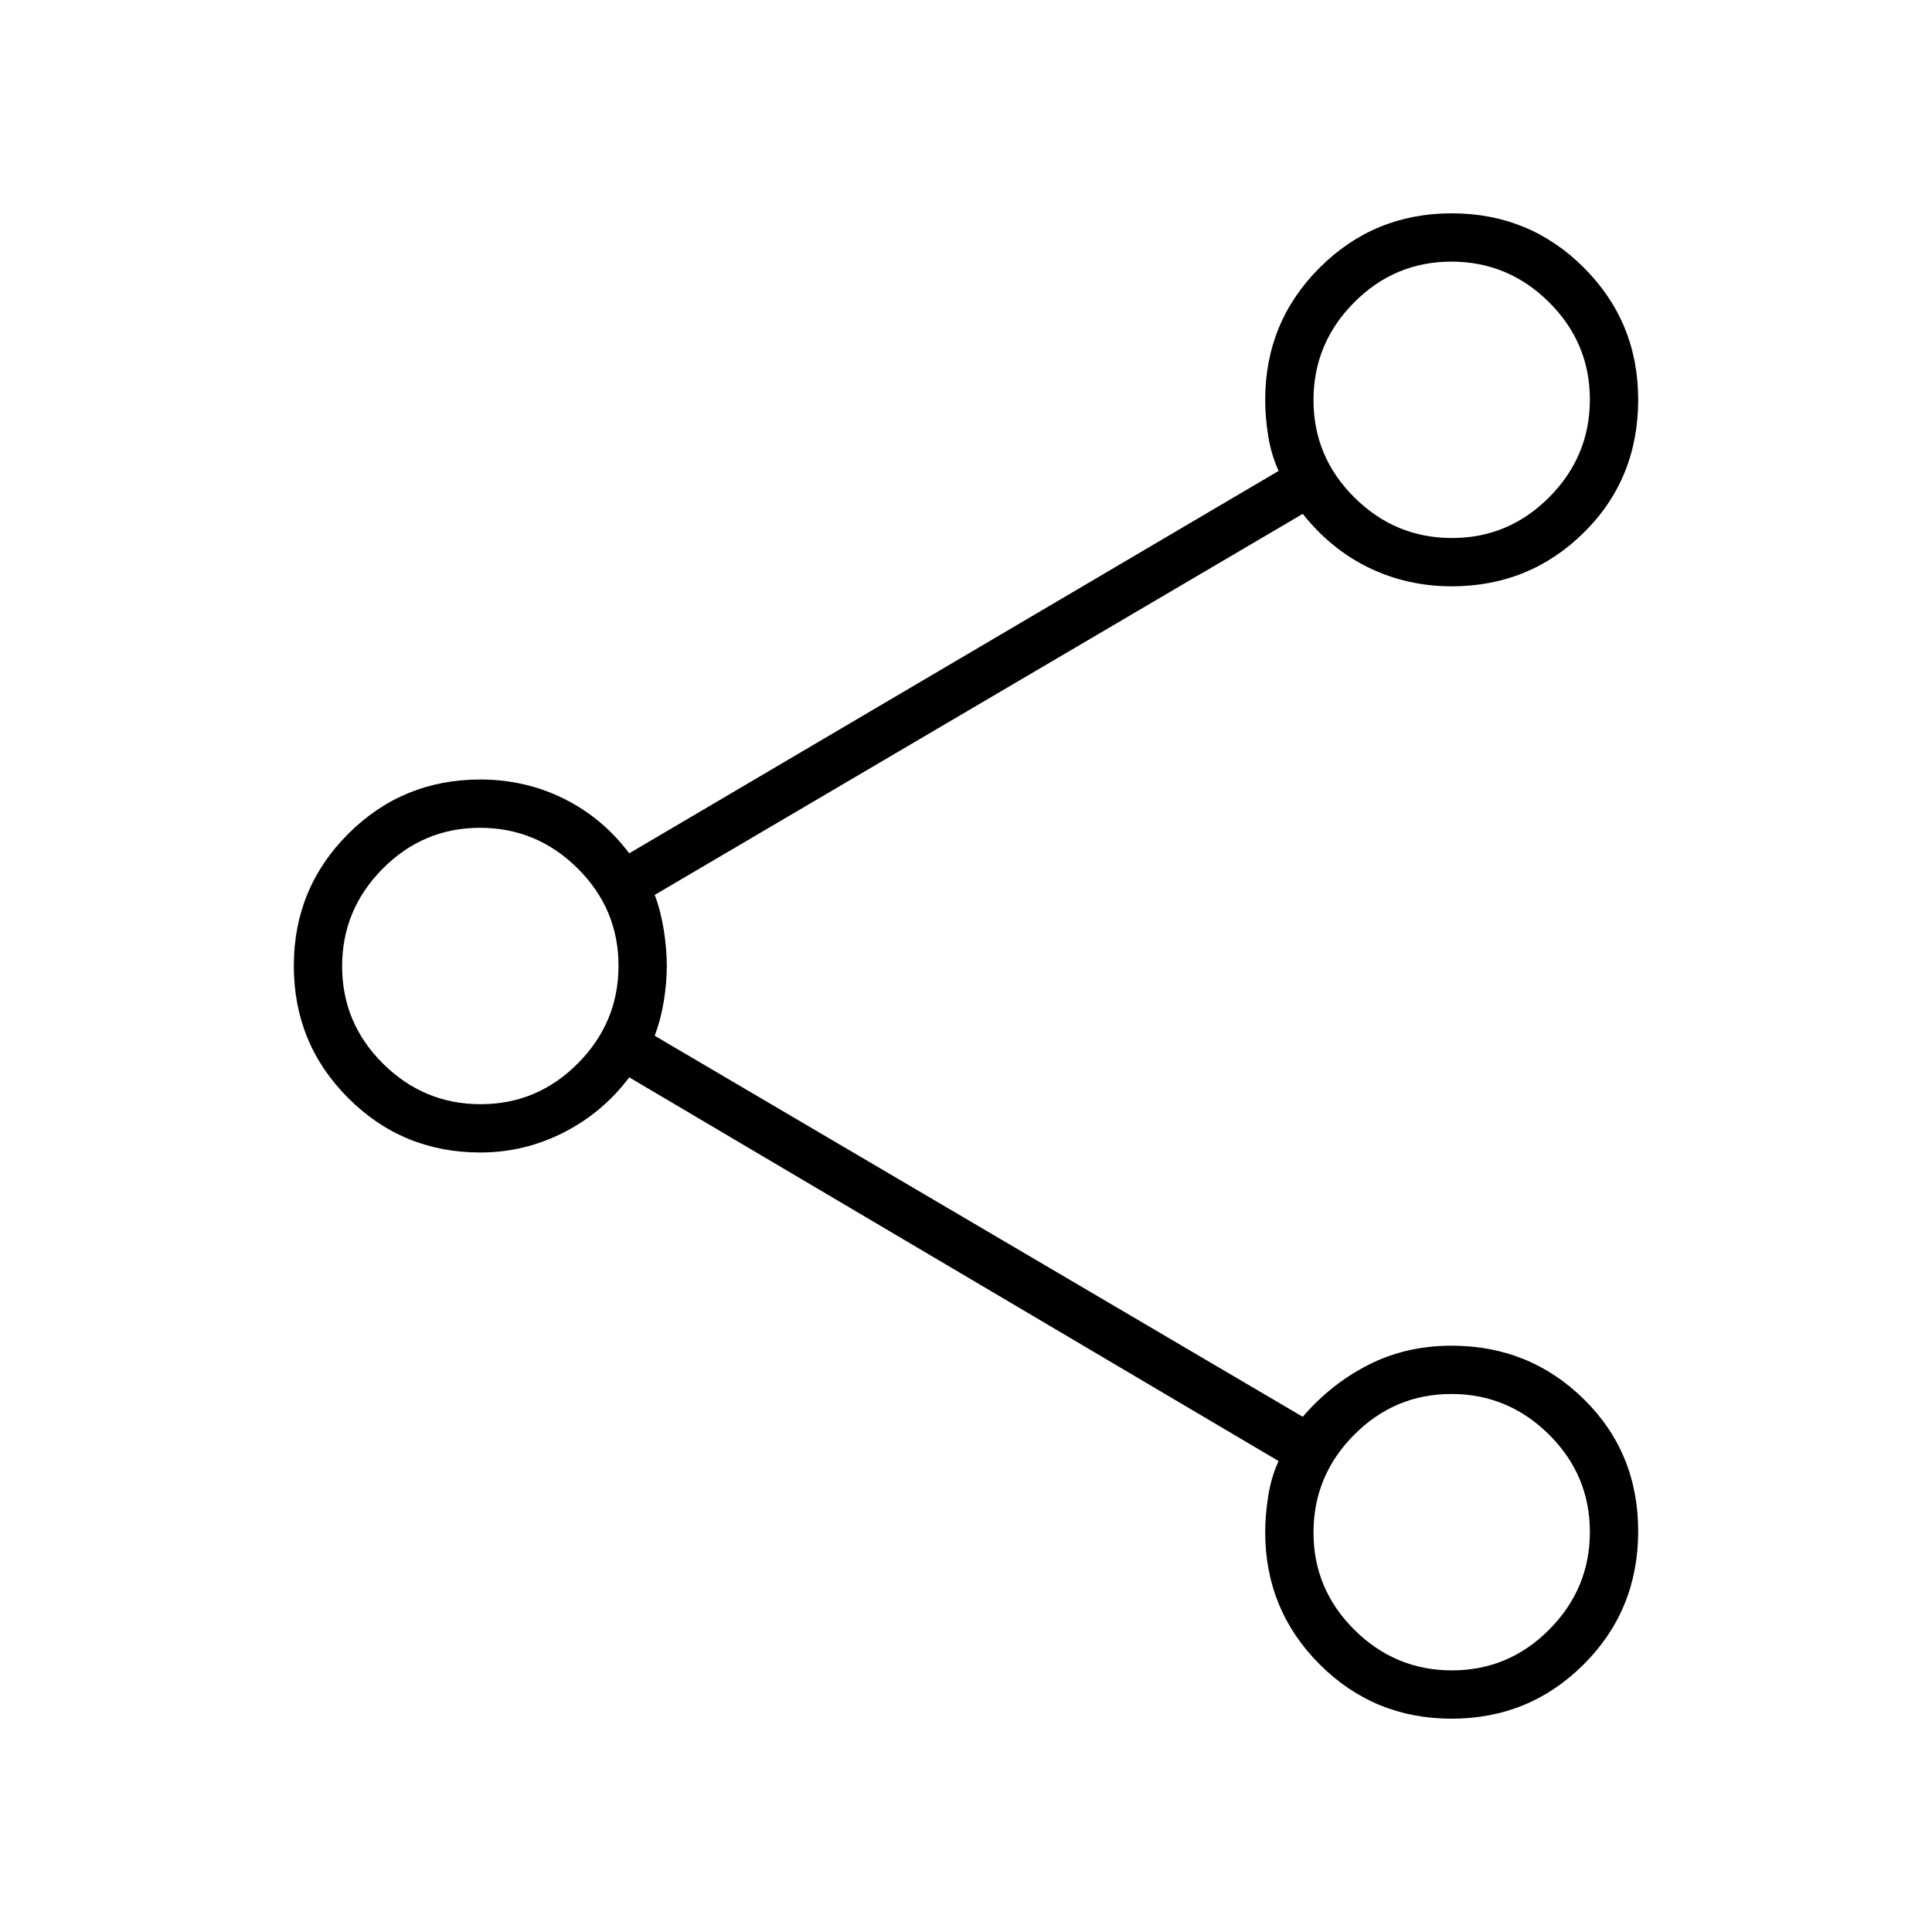 <svg xmlns="http://www.w3.org/2000/svg" height="40" viewBox="0 -960 960 960" width="40"><path d="M721.294-106q-38.627 0-65.627-27.049-27-27.049-27-65.691 0-8.199 1.5-17.825 1.5-9.625 5.166-17.435L312.667-424.667q-13.334 17.667-32.785 27.5-19.451 9.834-41.215 9.834-38.611 0-65.639-27.04Q146-441.412 146-480.039q0-38.628 27.028-65.628t65.639-27q22.236 0 41.451 9.5T312.667-536l322.666-190q-3.666-8.048-5.166-17.35-1.5-9.302-1.5-17.983 0-38.611 27.039-65.639T721.373-854Q760-854 787-827.007q27 26.994 27 65.556 0 39.451-27.028 66.118-27.027 26.666-65.639 26.666-22 0-41-9.166-19-9.167-33-26.834l-322 189.334q3 8 4.5 17.459 1.5 9.46 1.5 17.828 0 8.368-1.5 17.54-1.5 9.173-4.5 17.173l322 189.333q14-16.333 32.667-25.833t41.333-9.5q38.612 0 65.639 26.549Q814-238.235 814-199.118 814-160 786.961-133q-27.039 27-65.667 27Zm.18-586.667q28.193 0 48.359-20.307Q790-733.281 790-761.474t-20.307-48.359Q749.386-830 721.193-830t-48.36 20.307q-20.166 20.307-20.166 48.5t20.307 48.36q20.307 20.166 48.5 20.166ZM238.807-411.333q28.193 0 48.36-20.307 20.166-20.307 20.166-48.5t-20.307-48.36q-20.307-20.167-48.5-20.167t-48.359 20.307Q170-508.053 170-479.86t20.307 48.36q20.307 20.167 48.5 20.167ZM721.474-130q28.193 0 48.359-20.307Q790-170.614 790-198.807t-20.307-48.36q-20.307-20.166-48.5-20.166t-48.36 20.307q-20.166 20.307-20.166 48.5t20.307 48.359Q693.281-130 721.474-130Zm-.141-631.333ZM238.667-480Zm482.666 281.333Z"/></svg>